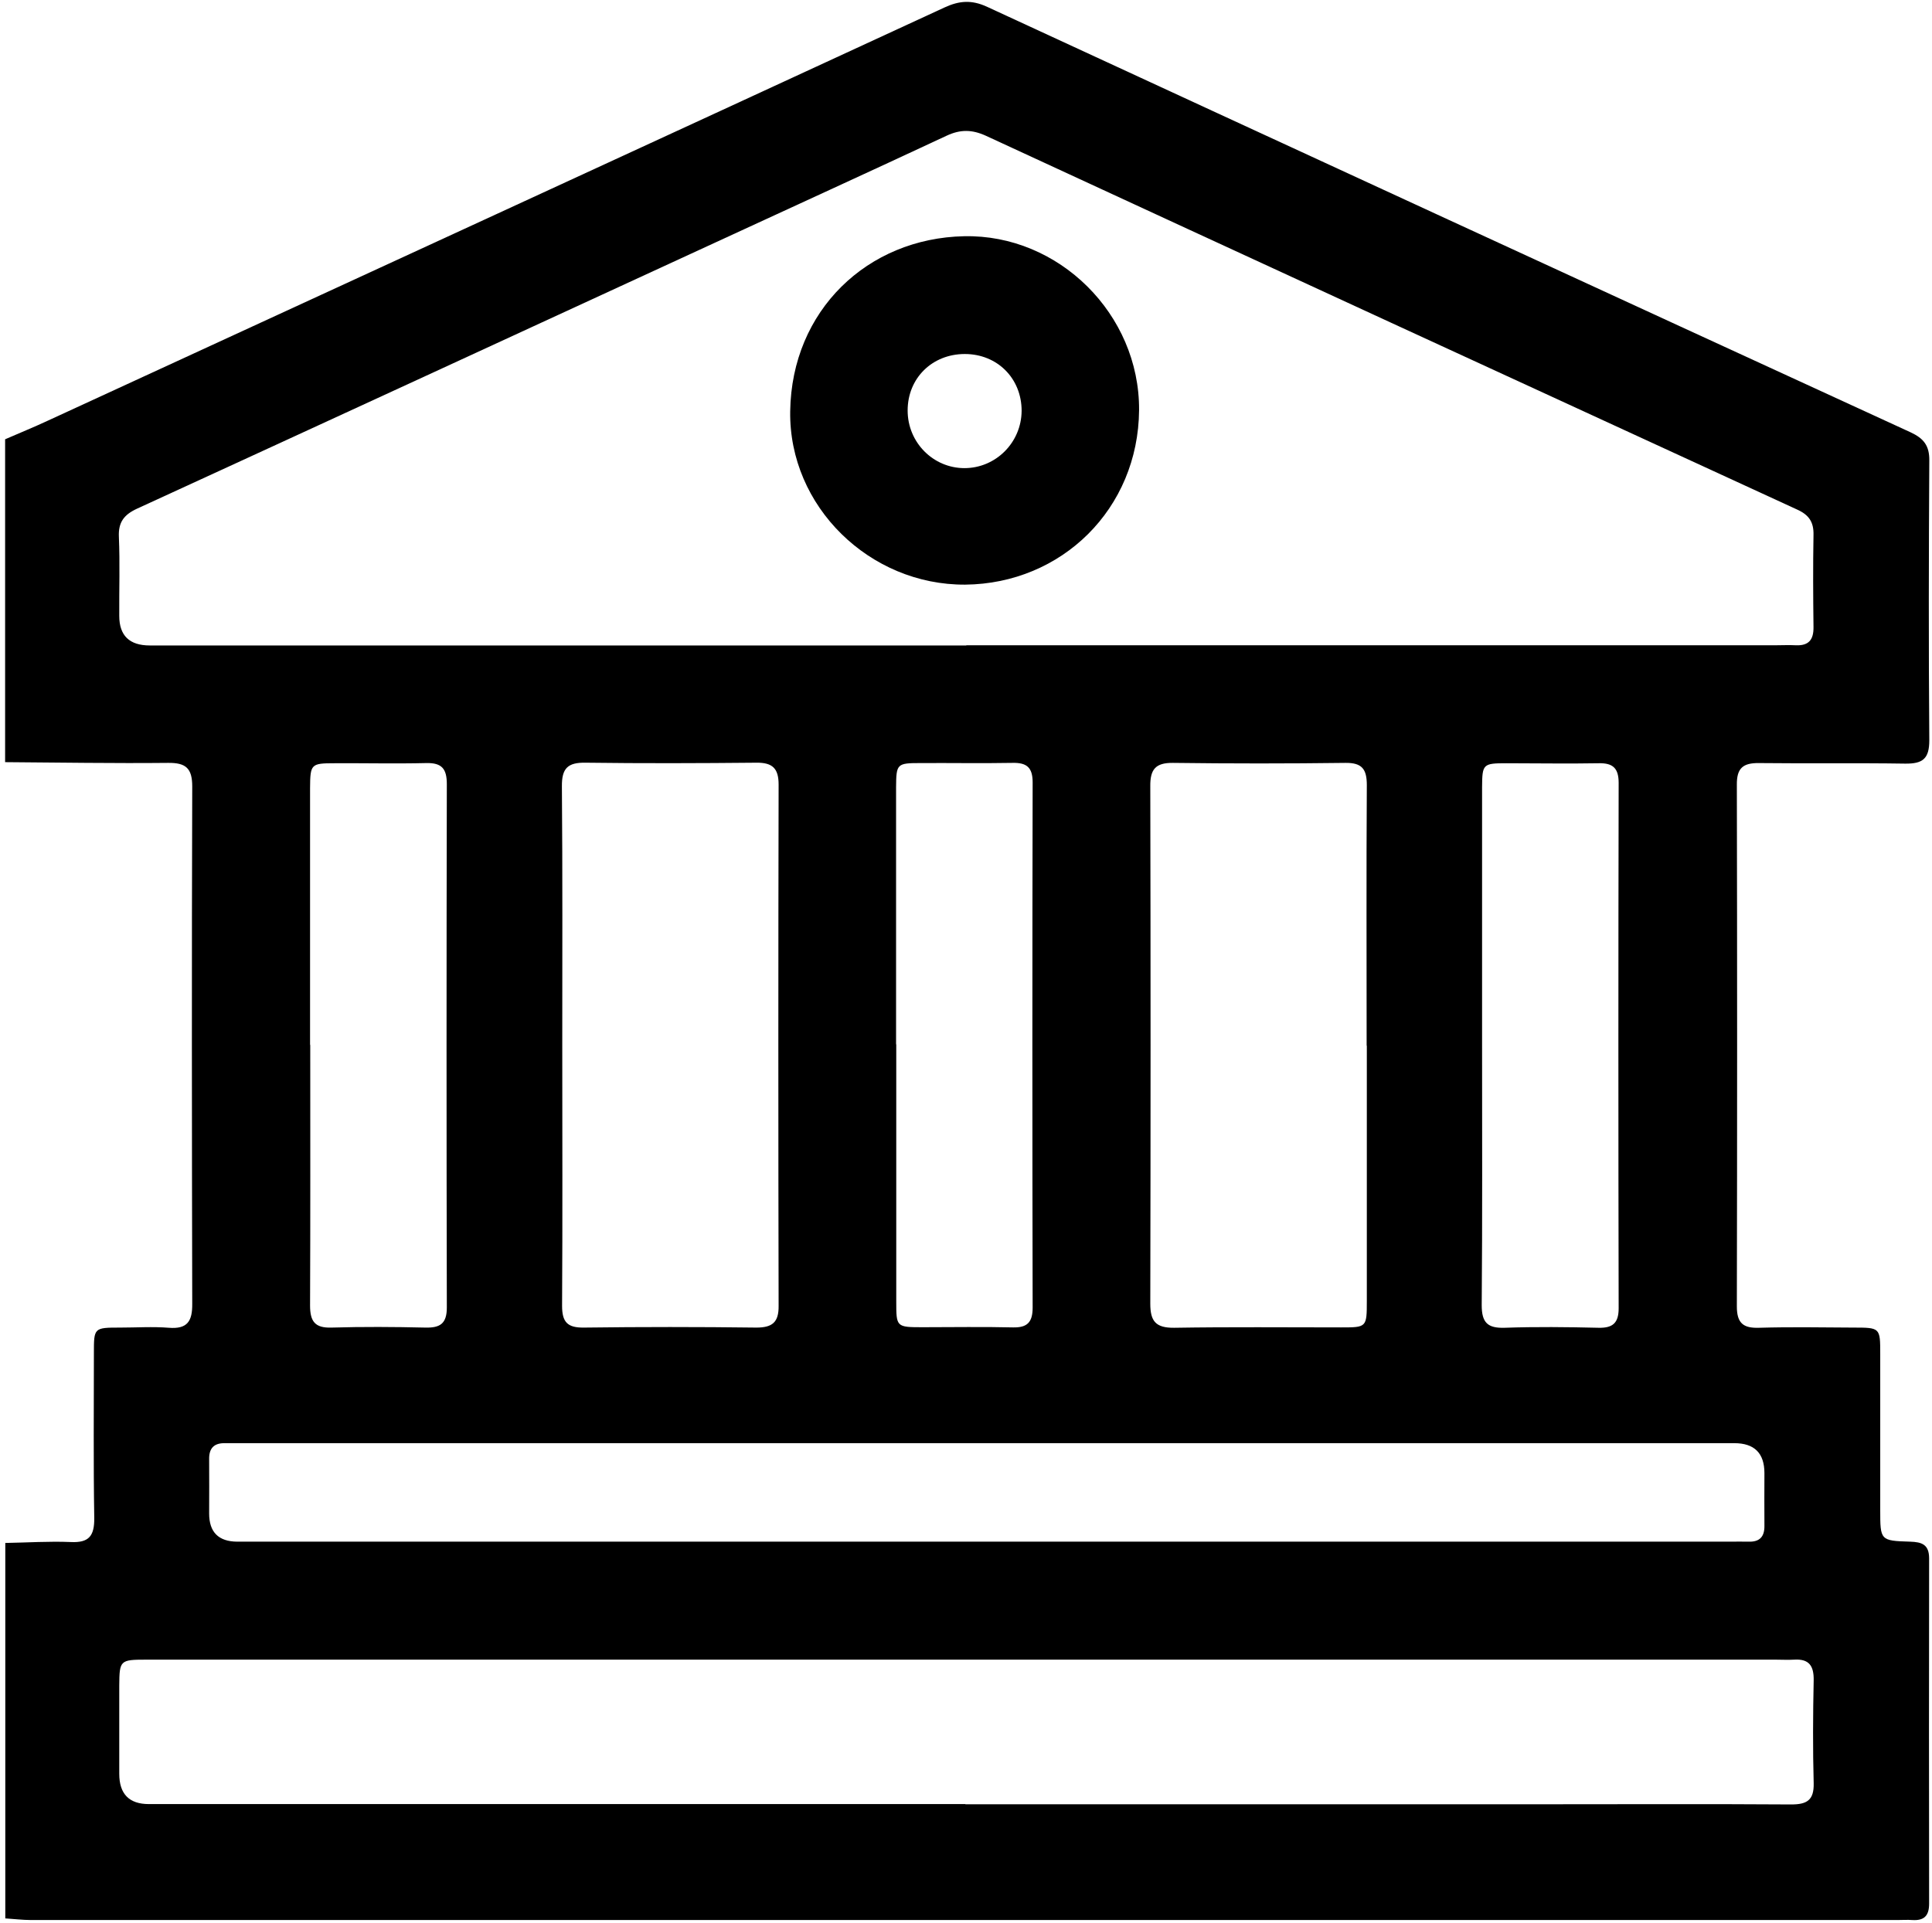 <svg width="232" height="231" viewBox="0 0 232 231" fill="none" xmlns="http://www.w3.org/2000/svg">
<path d="M0.636 230.425C0.636 215.393 0.636 200.362 0.636 185.331C3.263 185.287 5.889 185.11 8.494 185.22C10.701 185.331 11.341 184.47 11.319 182.329C11.209 175.729 11.275 169.13 11.275 162.53C11.275 159.484 11.275 159.462 14.432 159.462C16.374 159.462 18.339 159.329 20.281 159.484C22.511 159.661 23.107 158.689 23.084 156.592C23.04 135.889 23.018 115.163 23.084 94.459C23.084 92.273 22.312 91.611 20.193 91.633C13.659 91.7 7.148 91.589 0.614 91.545C0.614 78.611 0.614 65.698 0.614 52.764C2.336 52.013 4.079 51.307 5.779 50.512C41.67 33.98 77.561 17.47 113.43 0.893C115.196 0.077 116.675 -0.034 118.507 0.805C155.458 17.889 192.43 34.929 229.425 51.925C230.992 52.653 231.699 53.514 231.676 55.324C231.61 66.515 231.588 77.706 231.676 88.918C231.676 91.148 230.882 91.744 228.785 91.722C222.935 91.633 217.064 91.722 211.215 91.655C209.294 91.633 208.544 92.273 208.566 94.26C208.61 115.14 208.61 136.043 208.566 156.924C208.566 158.932 209.338 159.55 211.237 159.484C214.989 159.374 218.742 159.44 222.516 159.462C225.783 159.462 225.783 159.462 225.783 162.64C225.783 168.887 225.783 175.111 225.783 181.358C225.783 185.022 225.783 185.066 229.381 185.176C230.771 185.22 231.654 185.507 231.654 187.185C231.632 201.002 231.632 214.842 231.654 228.659C231.654 230.138 231.036 230.712 229.624 230.623C229.028 230.579 228.432 230.623 227.814 230.623C153.118 230.623 78.444 230.623 3.748 230.623C2.711 230.623 1.651 230.491 0.614 230.425H0.636ZM116.035 77.507C148.416 77.507 180.798 77.507 213.179 77.507C213.996 77.507 214.835 77.463 215.651 77.507C217.196 77.573 217.792 76.845 217.77 75.322C217.726 71.636 217.704 67.95 217.77 64.285C217.814 62.696 217.219 61.836 215.784 61.195C183.292 46.252 150.822 31.309 118.375 16.3C116.719 15.55 115.328 15.527 113.673 16.3C104.424 20.626 95.132 24.864 85.861 29.146C62.728 39.807 39.617 50.468 16.485 61.085C14.895 61.813 14.189 62.718 14.277 64.506C14.41 67.663 14.299 70.819 14.321 73.975C14.321 76.344 15.543 77.529 17.986 77.529C50.676 77.529 83.344 77.529 116.035 77.529V77.507ZM115.924 216.718C139.057 216.718 162.212 216.718 185.345 216.718C195.256 216.718 205.189 216.674 215.099 216.74C216.976 216.74 217.837 216.232 217.792 214.202C217.682 210.074 217.704 205.946 217.792 201.797C217.814 200.097 217.241 199.236 215.453 199.347C214.702 199.391 213.952 199.347 213.201 199.347C148.438 199.347 83.675 199.347 18.891 199.347C18.449 199.347 17.986 199.347 17.544 199.347C14.41 199.347 14.344 199.435 14.321 202.459C14.321 205.991 14.321 209.522 14.321 213.054C14.321 215.482 15.506 216.696 17.875 216.696C50.566 216.696 83.234 216.696 115.924 216.696V216.718ZM118.463 185.176C148.218 185.176 177.972 185.176 207.727 185.176C208.478 185.176 209.228 185.154 209.978 185.176C211.303 185.22 211.899 184.58 211.877 183.256C211.855 181.159 211.877 179.04 211.877 176.943C211.877 174.545 210.67 173.345 208.257 173.345C148.438 173.345 88.62 173.345 28.823 173.345C28.227 173.345 27.632 173.345 27.014 173.345C25.711 173.323 25.093 173.941 25.115 175.266C25.137 177.451 25.115 179.614 25.115 181.799C25.115 184.036 26.241 185.162 28.492 185.176C58.468 185.176 88.465 185.176 118.441 185.176H118.463ZM67.518 125.559C67.518 135.999 67.562 146.439 67.496 156.857C67.496 158.822 68.158 159.484 70.1 159.462C77.009 159.374 83.918 159.374 90.827 159.462C92.748 159.462 93.52 158.822 93.498 156.857C93.454 135.977 93.454 115.118 93.498 94.238C93.498 92.296 92.77 91.589 90.827 91.611C84.007 91.677 77.164 91.7 70.343 91.611C68.18 91.567 67.452 92.273 67.474 94.459C67.562 104.811 67.518 115.185 67.518 125.537V125.559ZM164.11 125.603C164.11 115.163 164.066 104.722 164.132 94.304C164.132 92.384 163.558 91.611 161.572 91.633C154.663 91.722 147.754 91.722 140.845 91.633C138.748 91.611 138.108 92.428 138.13 94.436C138.174 115.163 138.174 135.866 138.13 156.592C138.13 158.711 138.792 159.506 141 159.484C147.688 159.374 154.354 159.44 161.042 159.44C164.11 159.44 164.132 159.44 164.132 156.239C164.132 146.02 164.132 135.822 164.132 125.603H164.11ZM37.255 125.492C37.255 135.933 37.278 146.373 37.233 156.813C37.233 158.734 37.829 159.528 39.816 159.462C43.568 159.352 47.321 159.374 51.073 159.462C52.839 159.506 53.656 158.998 53.656 157.056C53.612 136.109 53.612 115.14 53.656 94.194C53.656 92.362 53.082 91.611 51.184 91.655C47.498 91.744 43.833 91.655 40.147 91.677C37.344 91.677 37.255 91.788 37.233 94.635C37.233 104.921 37.233 115.207 37.233 125.514L37.255 125.492ZM107.625 125.448C107.625 135.734 107.625 146.02 107.625 156.306C107.625 159.396 107.625 159.418 110.803 159.418C114.401 159.418 118.021 159.352 121.619 159.44C123.363 159.484 124.003 158.822 124.003 157.056C123.959 136.021 123.959 115.008 124.003 93.973C124.003 92.185 123.297 91.589 121.575 91.633C117.889 91.7 114.225 91.633 110.539 91.655C107.691 91.655 107.625 91.744 107.603 94.569C107.603 104.855 107.603 115.14 107.603 125.426L107.625 125.448ZM177.972 125.448C177.972 135.889 178.016 146.329 177.928 156.769C177.928 158.866 178.635 159.55 180.687 159.484C184.44 159.352 188.192 159.396 191.945 159.484C193.666 159.528 194.373 158.91 194.373 157.144C194.329 136.109 194.329 115.074 194.373 94.039C194.373 92.273 193.688 91.633 191.967 91.677C188.281 91.744 184.616 91.677 180.93 91.677C178.061 91.677 177.994 91.766 177.972 94.569C177.972 104.855 177.972 115.14 177.972 125.448Z" fill="black"/>
<path d="M115.902 70.223C104.446 70.289 94.712 60.842 94.889 49.387C95.065 37.291 104.159 28.616 115.77 28.374C127.138 28.131 136.85 37.732 136.784 49.254C136.695 61.129 127.491 70.113 115.902 70.223ZM108.993 49.32C108.993 53.139 112.062 56.229 115.814 56.229C119.567 56.229 122.657 53.161 122.679 49.343C122.679 45.458 119.765 42.522 115.858 42.522C111.929 42.522 108.993 45.436 108.993 49.298V49.32Z" fill="black"/>
</svg>
